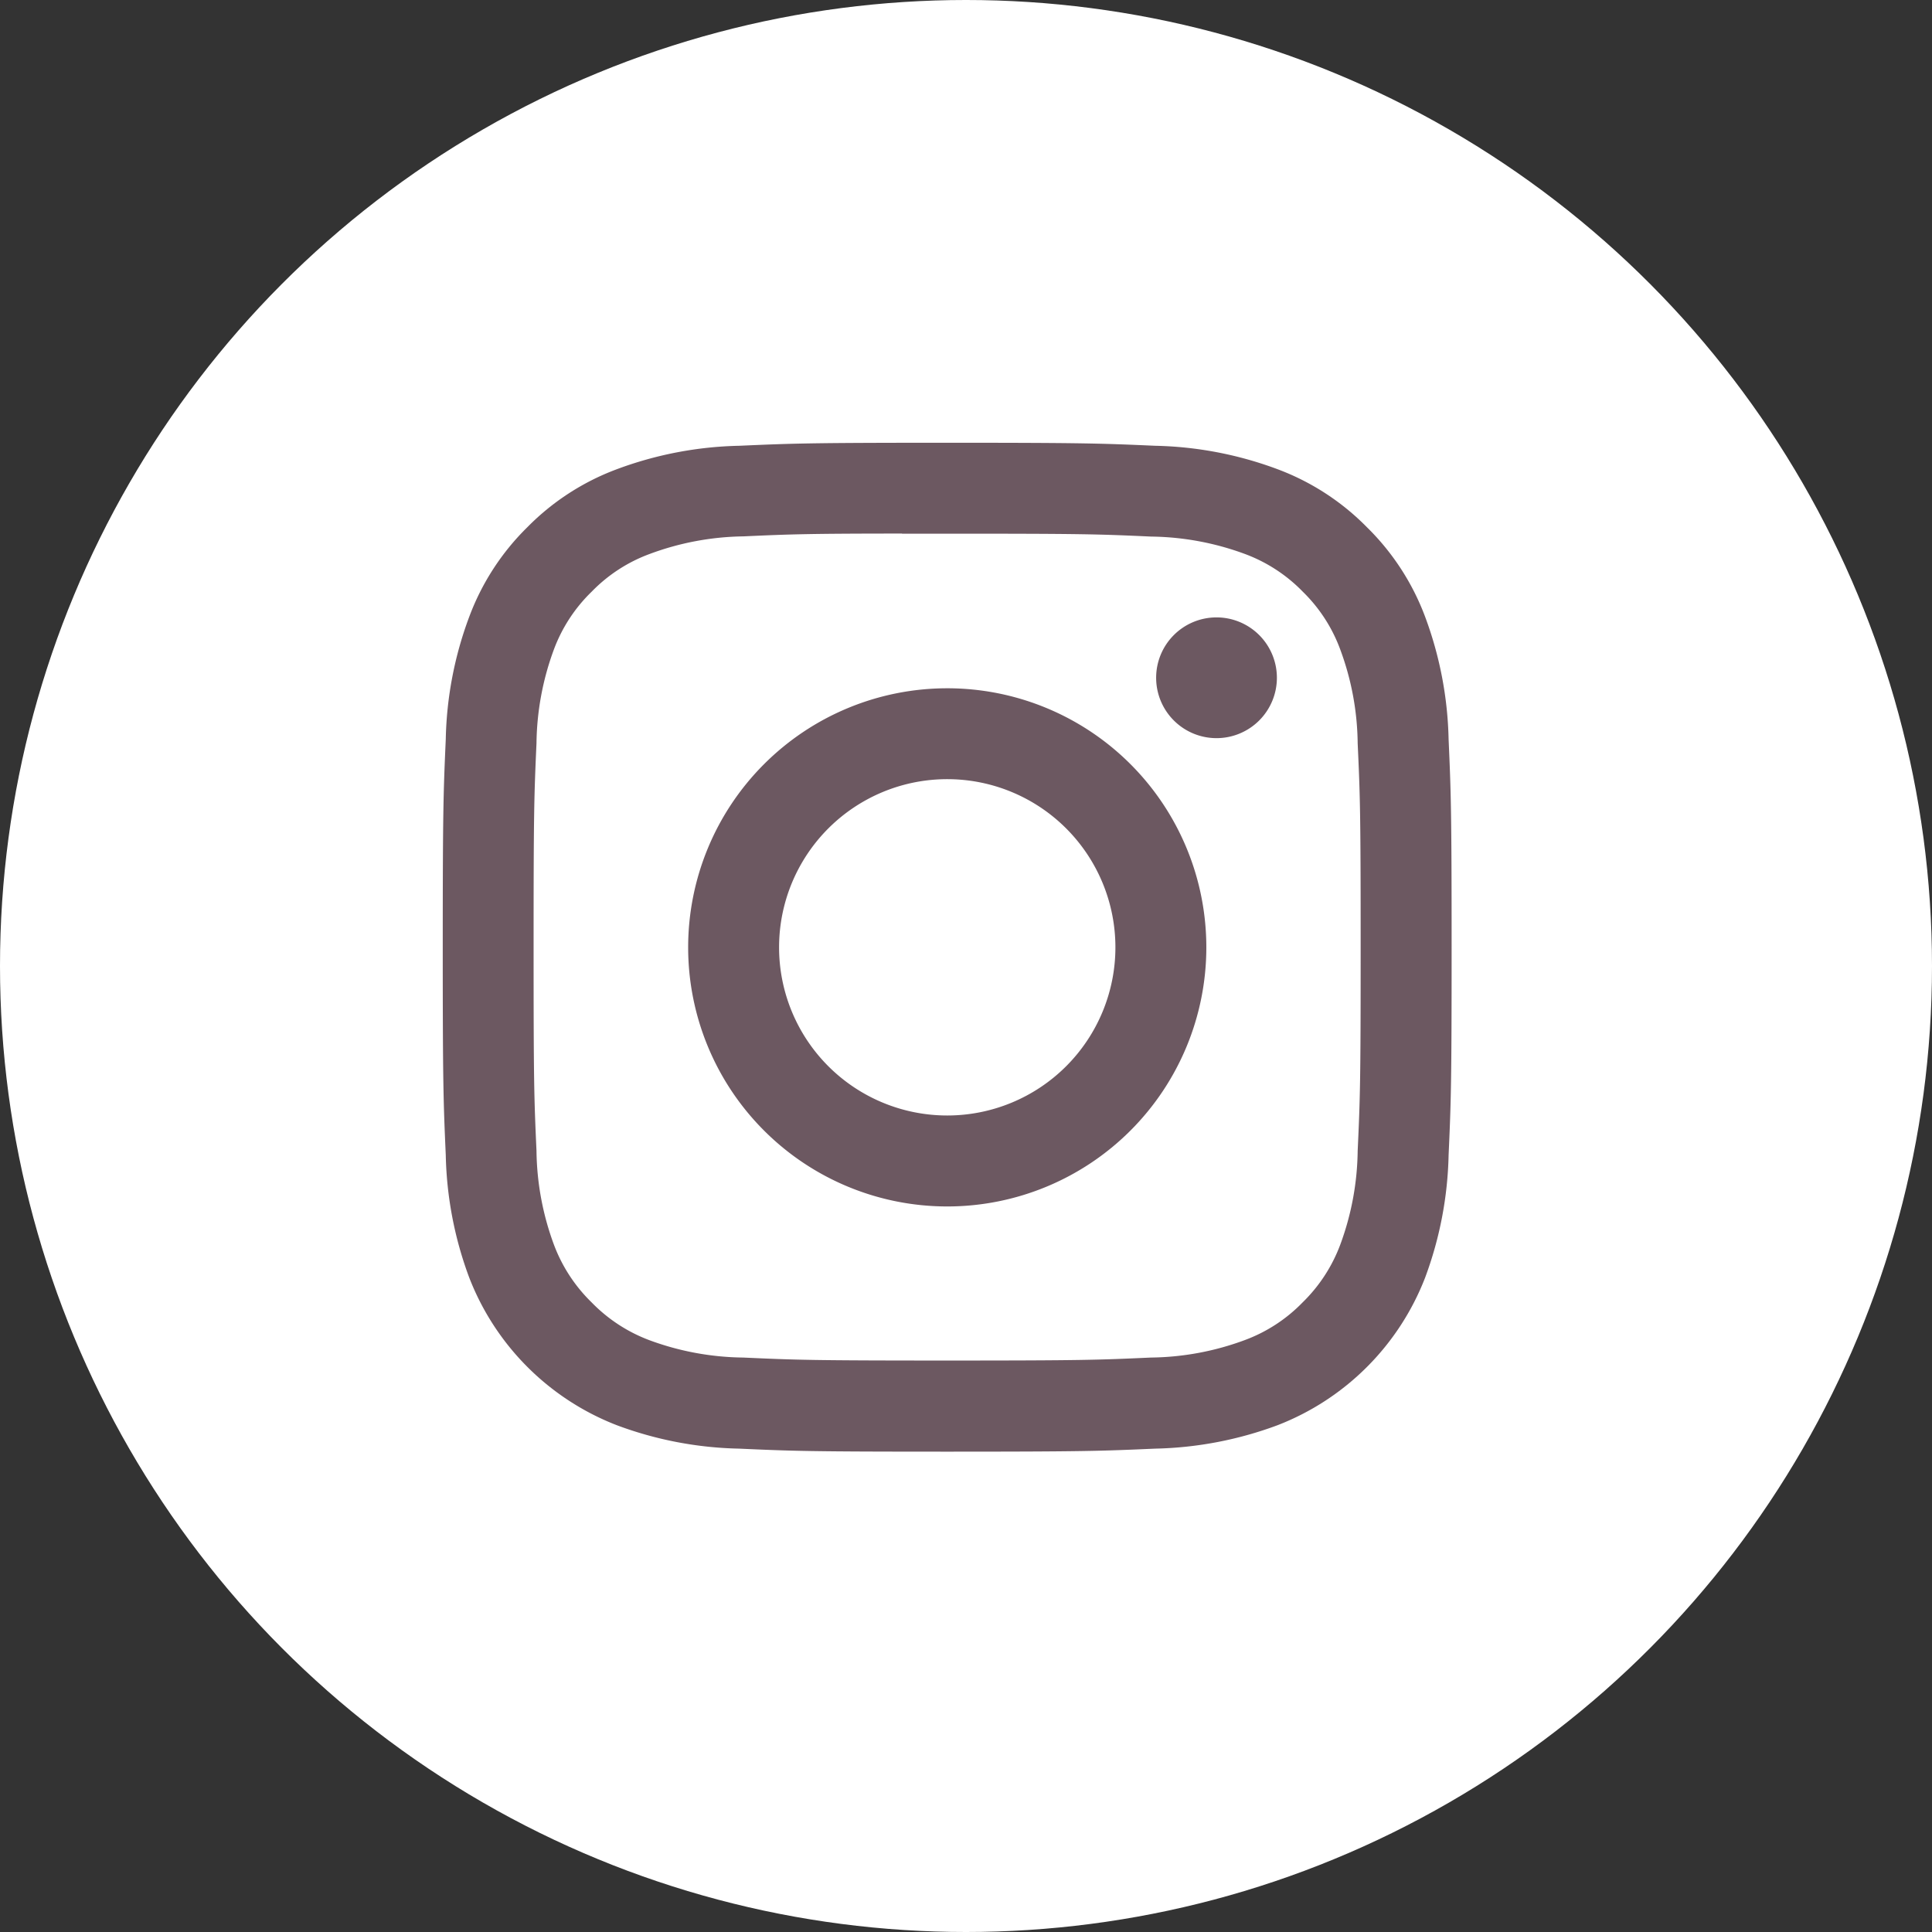 <svg xmlns="http://www.w3.org/2000/svg" width="48" height="48" viewBox="0 0 48 48">
  <rect x="0" y="0" width="48" height="48" fill="#333333" stroke="none"/>
  <g id="Gruppe_3" data-name="Gruppe 3" transform="translate(-58 -479)">
    <circle id="Ellipse_2" data-name="Ellipse 2" cx="24" cy="24" r="24" transform="translate(58 479)" fill="#fff"/>
    <path id="icon-instagram" d="M12.533,0C9.132,0,8.7.016,7.368.075A9.235,9.235,0,0,0,4.324.658,6.11,6.11,0,0,0,2.1,2.1,6.11,6.11,0,0,0,.658,4.324,9.18,9.18,0,0,0,.075,7.363C.016,8.7,0,9.129,0,12.534S.016,16.363.075,17.7a9.233,9.233,0,0,0,.583,3.042,6.416,6.416,0,0,0,3.664,3.666,9.2,9.2,0,0,0,3.042.583c1.338.06,1.764.075,5.168.075s3.829-.016,5.167-.075a9.252,9.252,0,0,0,3.044-.583,6.416,6.416,0,0,0,3.664-3.666,9.274,9.274,0,0,0,.583-3.042c.06-1.336.075-1.762.075-5.167s-.016-3.83-.075-5.168a9.263,9.263,0,0,0-.583-3.041A6.11,6.11,0,0,0,22.962,2.1,6.11,6.11,0,0,0,20.742.658,9.22,9.22,0,0,0,17.7.075C16.36.016,15.936,0,12.53,0ZM11.41,2.259h1.125c3.346,0,3.743.011,5.063.072a6.945,6.945,0,0,1,2.328.431,3.889,3.889,0,0,1,1.441.938A3.872,3.872,0,0,1,22.3,5.142a6.884,6.884,0,0,1,.431,2.326c.061,1.321.074,1.717.074,5.062s-.013,3.743-.074,5.063a6.933,6.933,0,0,1-.431,2.326,3.917,3.917,0,0,1-.938,1.44,3.872,3.872,0,0,1-1.441.937,6.9,6.9,0,0,1-2.326.432c-1.321.06-1.717.074-5.063.074s-3.744-.014-5.065-.074A6.922,6.922,0,0,1,5.143,22.3,3.916,3.916,0,0,1,3.7,21.359a3.917,3.917,0,0,1-.94-1.441,6.924,6.924,0,0,1-.431-2.326c-.06-1.321-.072-1.717-.072-5.065s.013-3.741.072-5.062a6.934,6.934,0,0,1,.432-2.328A3.889,3.889,0,0,1,3.7,3.7a3.872,3.872,0,0,1,1.441-.937A6.922,6.922,0,0,1,7.47,2.326c1.156-.053,1.6-.069,3.94-.07Zm7.814,2.08a1.5,1.5,0,1,0,1.5,1.5,1.5,1.5,0,0,0-1.5-1.5M12.534,6.1a6.437,6.437,0,1,0,6.437,6.437A6.436,6.436,0,0,0,12.534,6.1m0,2.258a4.178,4.178,0,1,1-4.178,4.178,4.178,4.178,0,0,1,4.178-4.178" transform="translate(69 490)" fill="#6c5861"/>
  </g>
</svg>
